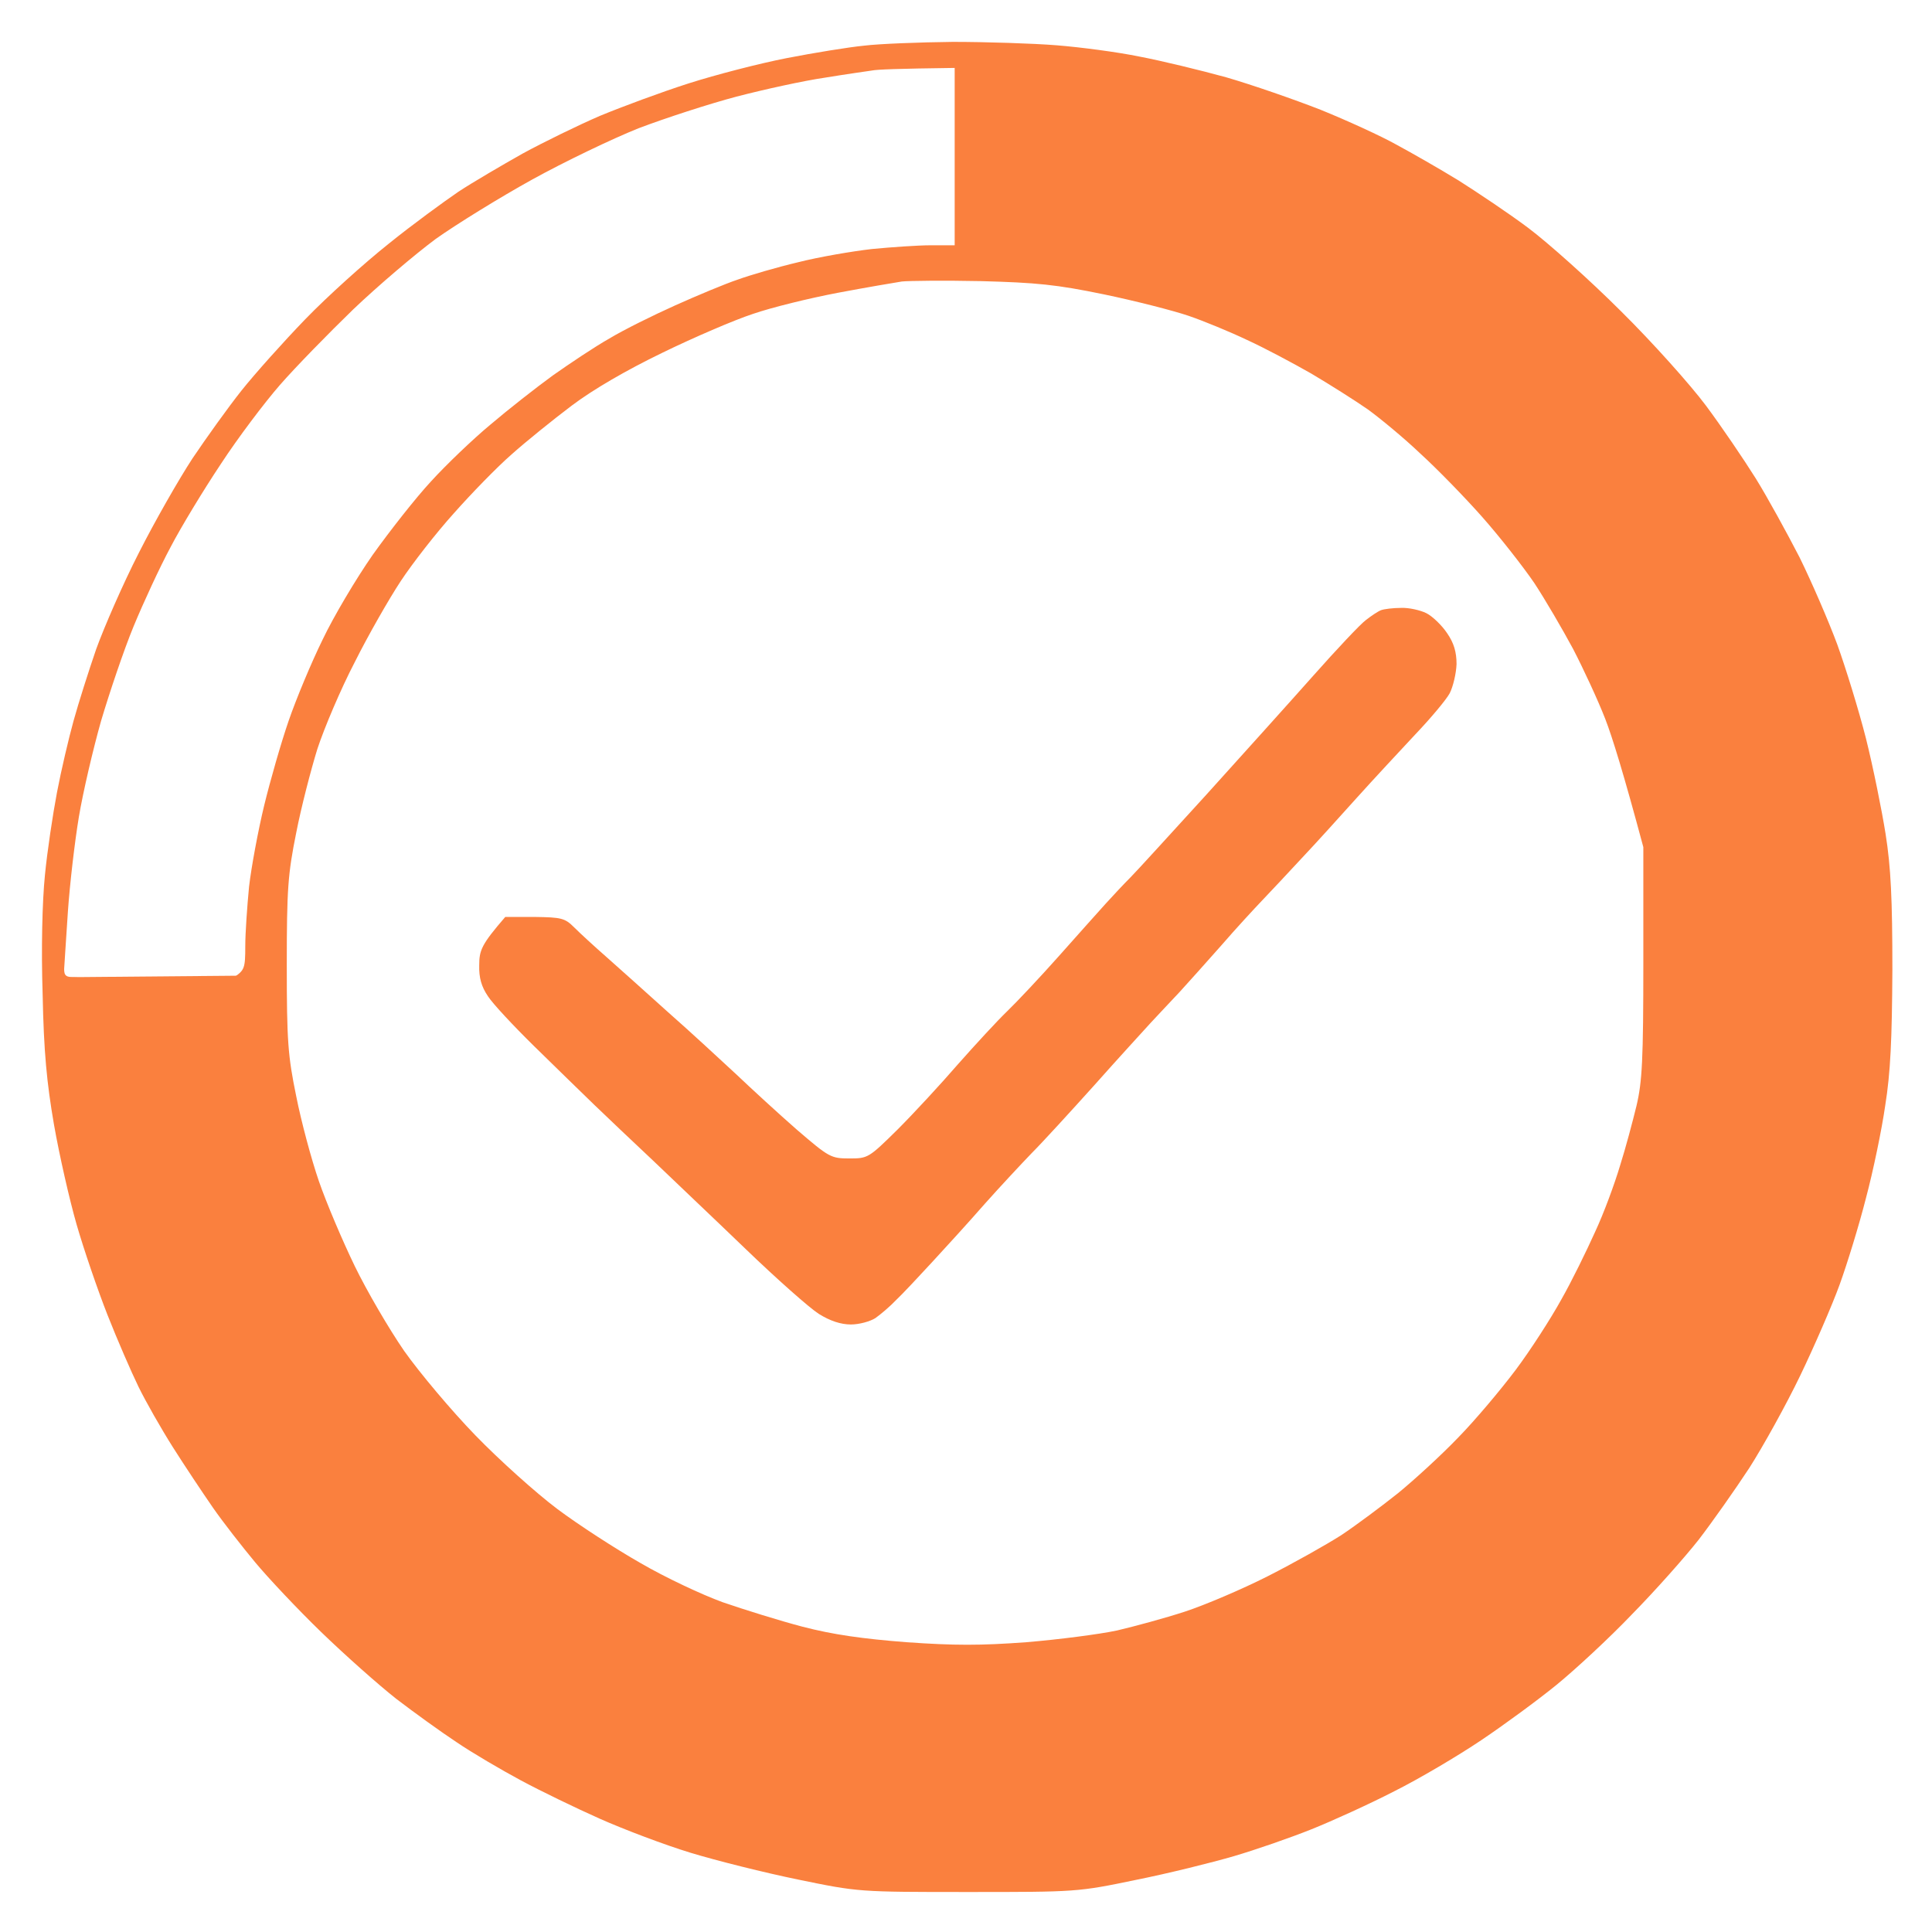 <svg version="1.2" xmlns="http://www.w3.org/2000/svg" viewBox="0 0 512 512" width="512" height="512">
	<title>Nuovo progetto</title>
	<style>
		.s0 { fill: #fa803e } 
	</style>
	<path id="Forma 1" class="s0" d="m14.2 264v-5l56.8-0.5v5z"/>
	<path id="Path 0" fill-rule="evenodd" class="s0" d="m252.5 11.1c8.8 0 21.2 0.4 27.5 0.9 6.3 0.5 16.2 1.8 22 3 5.8 1.1 16.1 3.6 23 5.5 6.9 2 18.1 5.9 25 8.6 6.9 2.8 15.9 6.9 20 9.2 4.1 2.2 11.6 6.5 16.5 9.5 4.9 3.1 13.3 8.7 18.5 12.6 5.2 3.9 16.3 13.8 24.6 22.1 8.3 8.2 18.4 19.5 22.5 25 4.1 5.5 10 14.2 13.2 19.3 3.1 5 8.3 14.5 11.6 20.9 3.2 6.5 7.7 16.9 10 23.1 2.2 6.1 5.7 17.4 7.6 24.9 1.9 7.6 4.2 19 5.2 25.3 1.4 8.8 1.8 17.3 1.8 36-0.1 18.5-0.5 27.3-1.9 36-0.9 6.3-3.2 17.4-5.1 24.5-1.8 7.1-5 17.5-7 23-2 5.5-6.7 16.3-10.4 24-3.7 7.7-9.8 18.7-13.5 24.5-3.8 5.8-9.8 14.3-13.4 19-3.7 4.7-11.6 13.6-17.7 19.8-6 6.3-15.1 14.7-20 18.7-4.9 4-13.9 10.6-20 14.7-6.1 4.1-16.4 10.2-23 13.5-6.6 3.4-16.5 7.9-22 10.1-5.5 2.2-14.7 5.4-20.5 7.1-5.8 1.7-17.5 4.6-26 6.3-15.4 3.2-15.8 3.2-44.5 3.2-28.9 0-29 0-45-3.3-8.8-1.8-21.6-5-28.5-7.1-6.9-2.1-17.7-6.2-24-9-6.3-2.8-15.8-7.4-21-10.2-5.2-2.8-12.9-7.3-17-10.1-4.1-2.7-11.3-7.9-16-11.5-4.7-3.7-13.6-11.6-19.9-17.7-6.2-6-14.1-14.4-17.5-18.5-3.4-4.1-8.5-10.6-11.2-14.5-2.7-3.9-7.5-11.1-10.6-16-3.1-4.9-7.2-12.1-9.1-16-1.9-3.9-5.6-12.4-8.2-19-2.6-6.6-6.3-17.4-8.2-24-1.9-6.6-4.6-18.5-6-26.5-1.9-11-2.7-19.3-3-34.5-0.4-11.9-0.1-24.6 0.6-31.5 0.6-6.3 2.1-16.2 3.2-22 1.1-5.8 3.1-14.3 4.4-19 1.3-4.7 4-13.2 6-19 2.1-5.8 7.1-17.3 11.3-25.5 4.2-8.3 10.6-19.5 14.2-25 3.7-5.5 9.5-13.6 13-18 3.5-4.4 11.1-12.9 16.9-18.9 5.8-6 15.8-15 22.1-20 6.3-5.1 14.7-11.2 18.5-13.8 3.8-2.5 11.5-7 17-10.1 5.5-3 14.7-7.5 20.5-10 5.8-2.4 16.3-6.3 23.5-8.6 7.2-2.3 18.8-5.3 26-6.7 7.2-1.4 16.4-2.9 20.5-3.3 4.1-0.5 14.7-0.9 23.5-1zm-34 9.5c-5.5 0.8-16 3.1-23.3 5-7.2 1.9-18.9 5.7-26 8.4-7 2.8-19.7 8.9-28.2 13.6-8.5 4.7-20 11.8-25.5 15.7-5.4 4-15.3 12.4-21.9 18.7-6.5 6.3-15.3 15.3-19.4 20-4.1 4.7-11.2 14.1-15.7 21-4.6 6.9-10.6 16.8-13.3 22-2.8 5.2-7.2 14.7-9.8 21-2.6 6.3-6.4 17.6-8.6 25-2.1 7.4-4.8 18.9-5.9 25.5-1.1 6.6-2.4 17.8-2.9 25-0.5 7.2-0.9 14-1 15.3 0 1.8 0.5 2.2 3 2.2 1.6 0 3.7 0.7 4.5 1.5 1.3 1.3 4.2 1.4 18 1 14.3-0.4 16.9-0.8 19.5-2.5 2.8-1.9 3-2.4 3-8.3 0-3.4 0.5-10.5 1-15.7 0.6-5.2 2.4-14.9 4-21.5 1.6-6.6 4.5-16.7 6.5-22.5 2-5.8 6-15.4 9-21.5 2.9-6.1 8.9-16.2 13.3-22.5 4.5-6.3 11.4-15.1 15.4-19.4 4-4.4 11.1-11.2 15.8-15.1 4.7-4 12.1-9.8 16.5-13 4.4-3.1 11.1-7.6 15-9.8 3.8-2.3 11.7-6.2 17.5-8.8 5.8-2.6 13.2-5.7 16.5-6.8 3.3-1.2 10.5-3.3 16-4.6 5.5-1.4 14.3-2.9 19.5-3.5 5.2-0.5 12.3-1 15.7-1h6.3v-47c-15.1 0.2-20.6 0.4-22 0.7-1.4 0.2-7 1-12.5 1.9zm3.5 57c-7.4 1.4-17.6 3.9-22.5 5.6-4.9 1.6-15.8 6.3-24 10.3-9.5 4.6-18.3 9.7-24 14-4.9 3.7-12.1 9.5-15.9 12.9-3.8 3.3-10.7 10.4-15.3 15.6-4.7 5.2-11 13.3-14.1 18-3.1 4.7-8.6 14.3-12.2 21.5-3.7 7.1-8.1 17.5-9.9 23-1.7 5.5-4.3 15.5-5.6 22.2-2.2 10.9-2.5 14.9-2.5 35 0 20.2 0.3 24.1 2.5 34.8 1.3 6.6 4 16.7 6 22.5 2 5.8 6.3 15.9 9.5 22.5 3.2 6.6 9.1 16.7 13.1 22.5 4.1 5.8 12.5 15.8 18.9 22.4 6.3 6.5 16.1 15.3 21.7 19.5 5.6 4.2 15.5 10.6 22 14.3 6.5 3.8 16.3 8.4 21.8 10.4 5.5 1.9 15.1 4.9 21.2 6.5 8.1 2.1 15.9 3.2 27.5 4.1 12.7 0.9 19.7 0.9 31.8 0 8.5-0.7 19.3-2.1 24-3.1 4.7-1.1 12.8-3.3 18-5 5.2-1.7 15.1-5.9 22-9.4 6.9-3.5 15.6-8.4 19.5-10.9 3.9-2.6 10.6-7.6 15-11.1 4.4-3.6 11.6-10.2 16-14.8 4.5-4.6 11.3-12.7 15.2-17.9 3.9-5.2 9.3-13.6 12-18.5 2.8-4.9 6.8-13.1 9-18 2.3-4.9 5.2-12.8 6.6-17.5 1.5-4.7 3.4-11.9 4.4-16 1.5-6.4 1.8-12.1 1.8-38v-30.5c-5.2-19.4-8.2-29.1-10.1-34-1.9-4.9-5.8-13.3-8.5-18.5-2.8-5.2-7.4-13.1-10.3-17.5-3-4.4-9.2-12.3-13.8-17.5-4.6-5.2-12-12.8-16.4-16.8-4.3-4.1-10.6-9.3-13.9-11.7-3.3-2.3-10.1-6.6-15-9.5-4.9-2.8-12.6-6.9-17-8.9-4.4-2.1-11.4-5-15.5-6.4-4.1-1.4-14.3-4-22.5-5.7-12.6-2.6-17.8-3.1-32.5-3.5-9.6-0.2-19.1-0.1-21 0.1-1.9 0.3-9.6 1.6-17 3z"/>
	<path id="Path 0" class="s0" d="m366 161.7c-0.8 0.3-2.6 1.5-4 2.6-1.4 1-7.7 7.7-14 14.8-6.3 7.1-19.1 21.3-28.4 31.6-9.4 10.3-18.4 20.2-20 21.8-1.7 1.7-4.7 4.9-6.6 7-2 2.2-7.6 8.5-12.5 14-4.9 5.5-11 12-13.6 14.5-2.6 2.5-8.4 8.8-13 14-4.5 5.2-11.7 13-16 17.3-7.7 7.6-7.9 7.7-12.8 7.7-4.9 0-5.4-0.3-13.9-7.6-4.8-4.2-12.1-10.9-16.2-14.8-4.1-3.8-12.2-11.3-18-16.4-5.8-5.2-13.1-11.8-16.3-14.6-3.2-2.8-7-6.3-8.5-7.8-2.5-2.5-3.4-2.7-10.5-2.8h-7.8c-6.3 7.3-6.9 8.8-6.9 12.8-0.1 3.3 0.6 5.7 2.3 8.2 1.2 1.9 6.8 7.9 12.2 13.2 5.5 5.4 12.7 12.4 16 15.6 3.3 3.2 10.3 9.8 15.5 14.7 5.2 5 16.3 15.5 24.5 23.4 8.3 8 17 15.7 19.5 17.3q4.5 2.8 8.5 2.8c2.2 0 5.1-0.8 6.5-1.7 1.4-1 3.9-3.1 5.5-4.8 1.7-1.6 6-6.2 9.5-10 3.6-3.9 9.9-10.8 14-15.5 4.1-4.6 9.8-10.7 12.5-13.5 2.8-2.8 10.2-10.9 16.5-17.9 6.3-7.1 13.1-14.5 15-16.6 1.9-2 5.3-5.7 7.6-8.1 2.2-2.4 7.2-8 11.1-12.4 3.8-4.4 8.8-9.8 10.9-12 2.1-2.2 6.8-7.2 10.4-11.1 3.6-3.8 10.1-11 14.5-15.9 4.4-4.9 11.4-12.4 15.5-16.8 4.1-4.3 8.3-9.3 9.2-11 0.9-1.8 1.7-5.2 1.8-7.7 0-3.2-0.7-5.6-2.5-8.2-1.4-2.1-3.9-4.5-5.5-5.3-1.6-0.8-4.7-1.5-6.7-1.4-2.1 0-4.5 0.3-5.3 0.6z"/>
</svg>